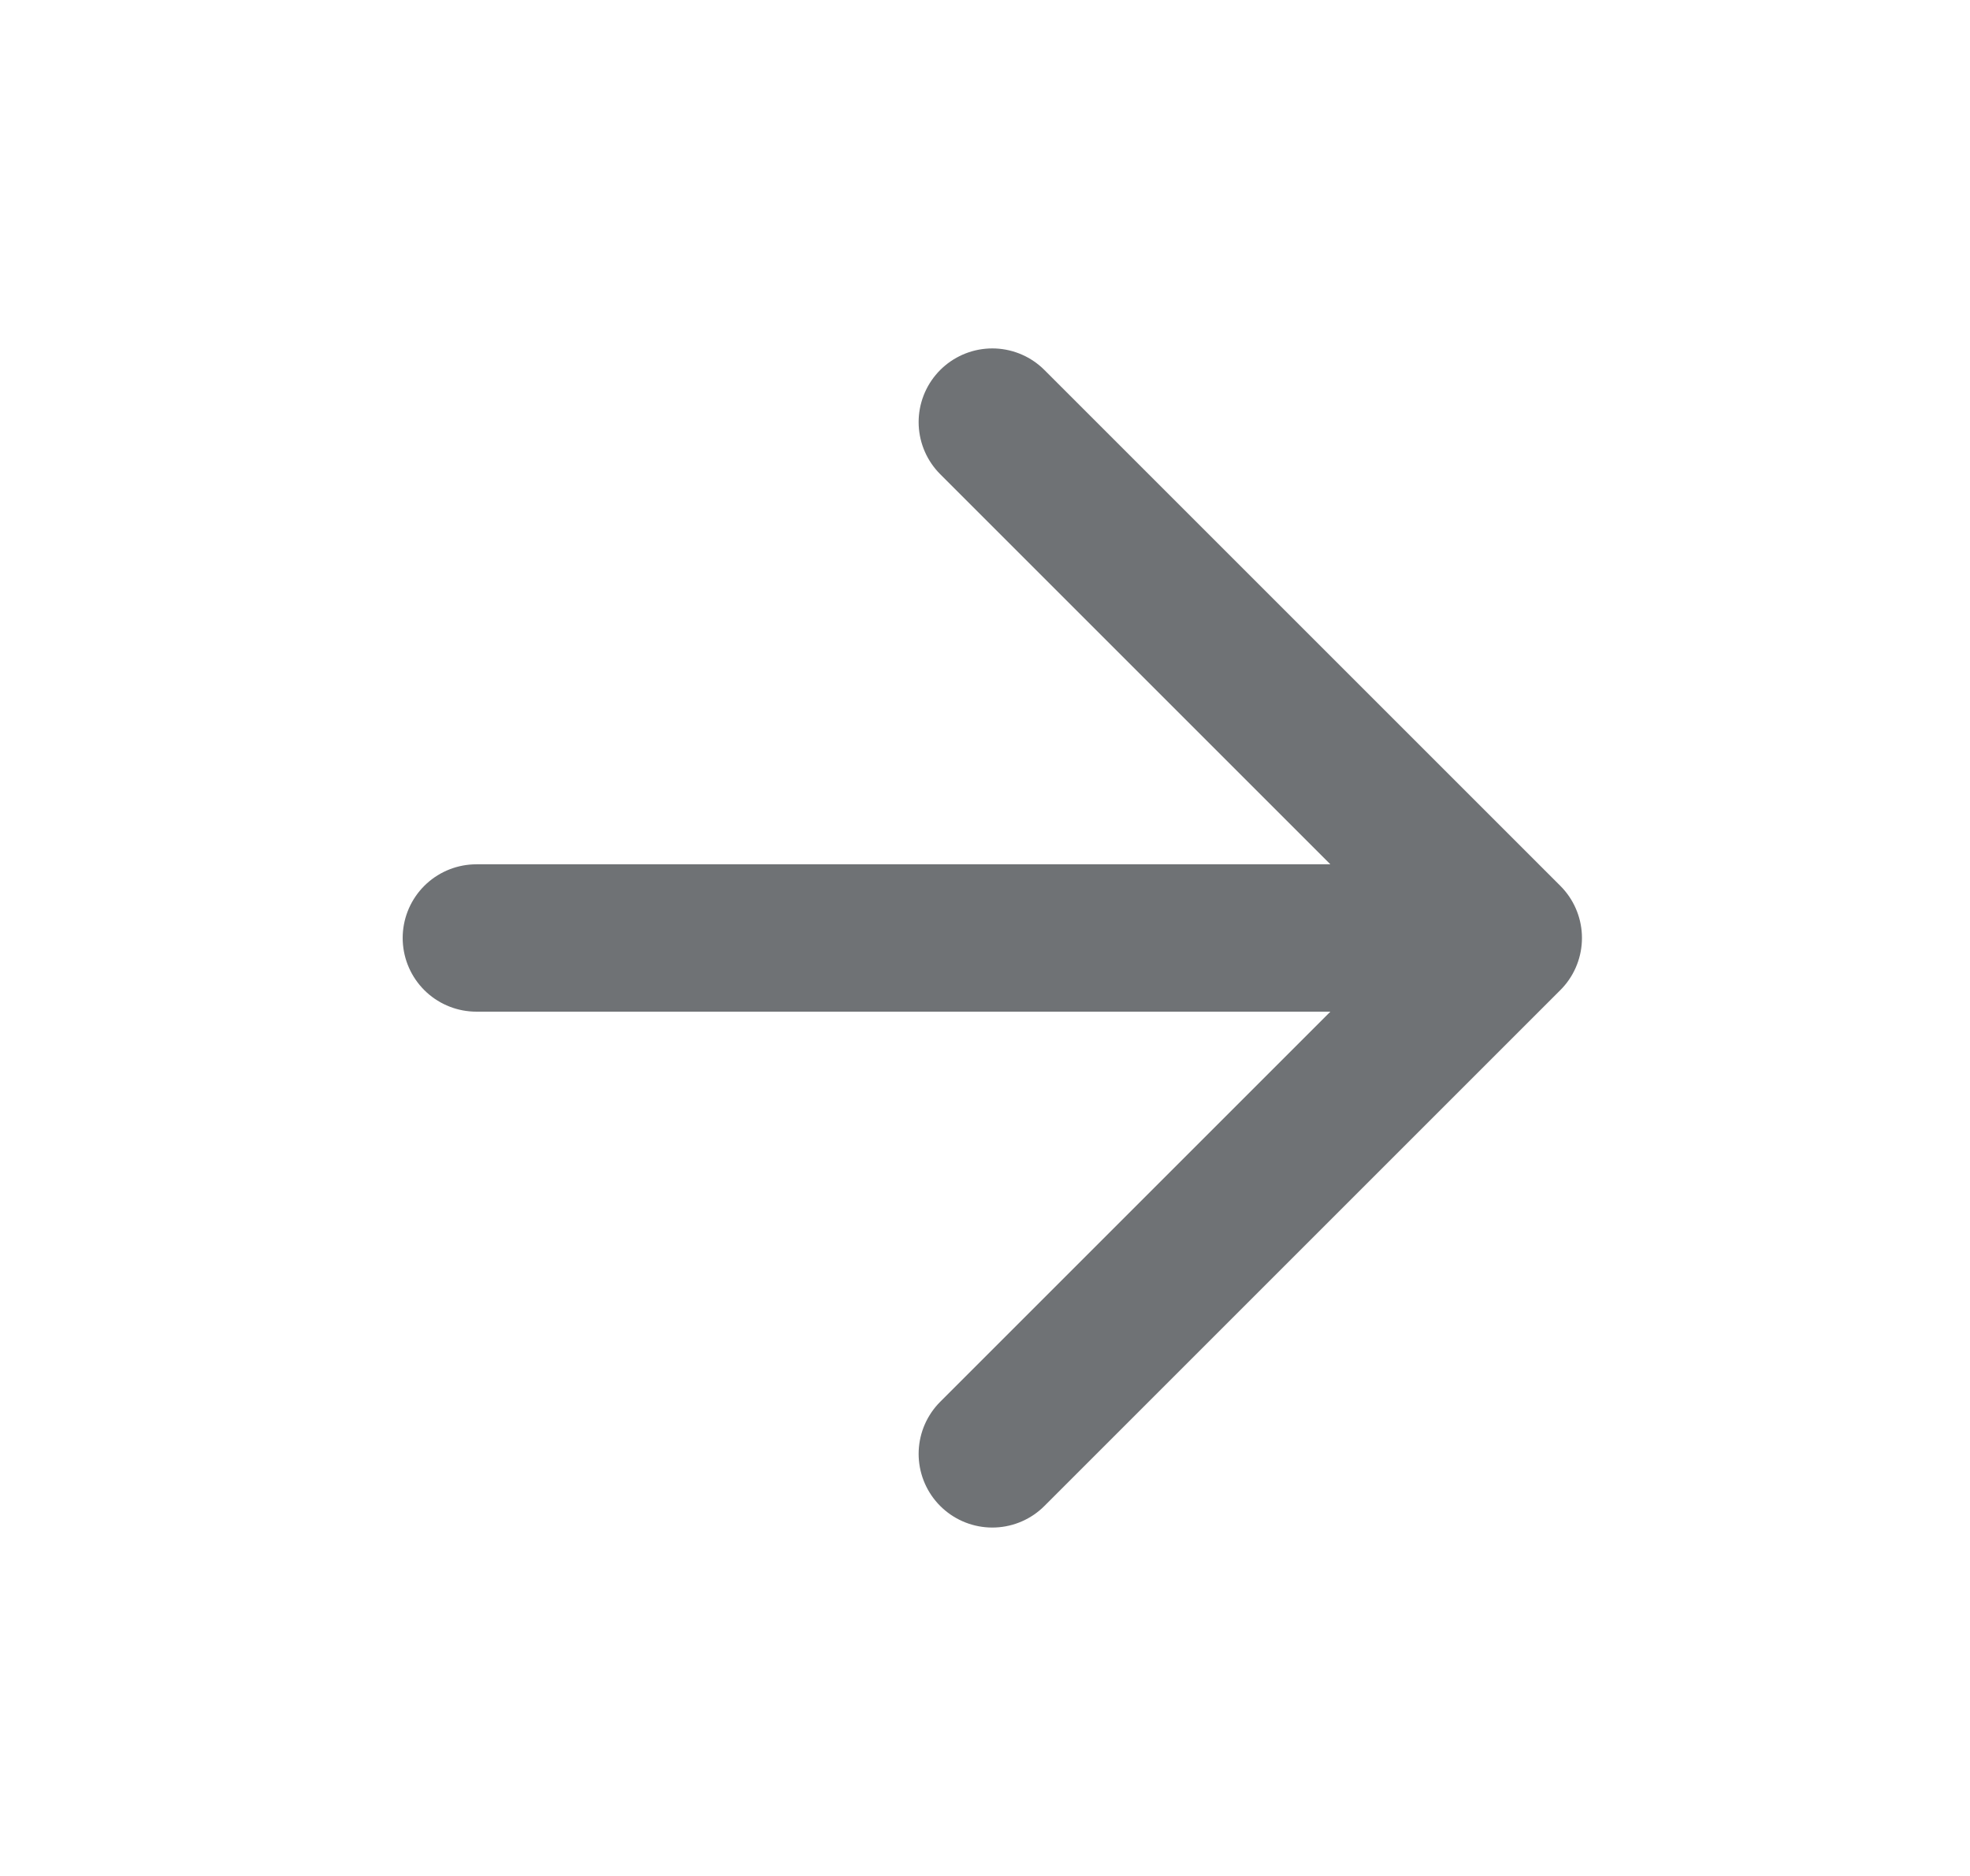 <svg width="21" height="20" viewBox="0 0 21 20" fill="none" xmlns="http://www.w3.org/2000/svg">
<g id="Arrow">
<path id="Vector" d="M5.078 10H16.078M16.078 10L10.578 4.5M16.078 10L10.578 15.5" stroke="#10151A" stroke-opacity="0.6" stroke-width="1.571" stroke-linecap="round" stroke-linejoin="round"/>
</g>
</svg>
